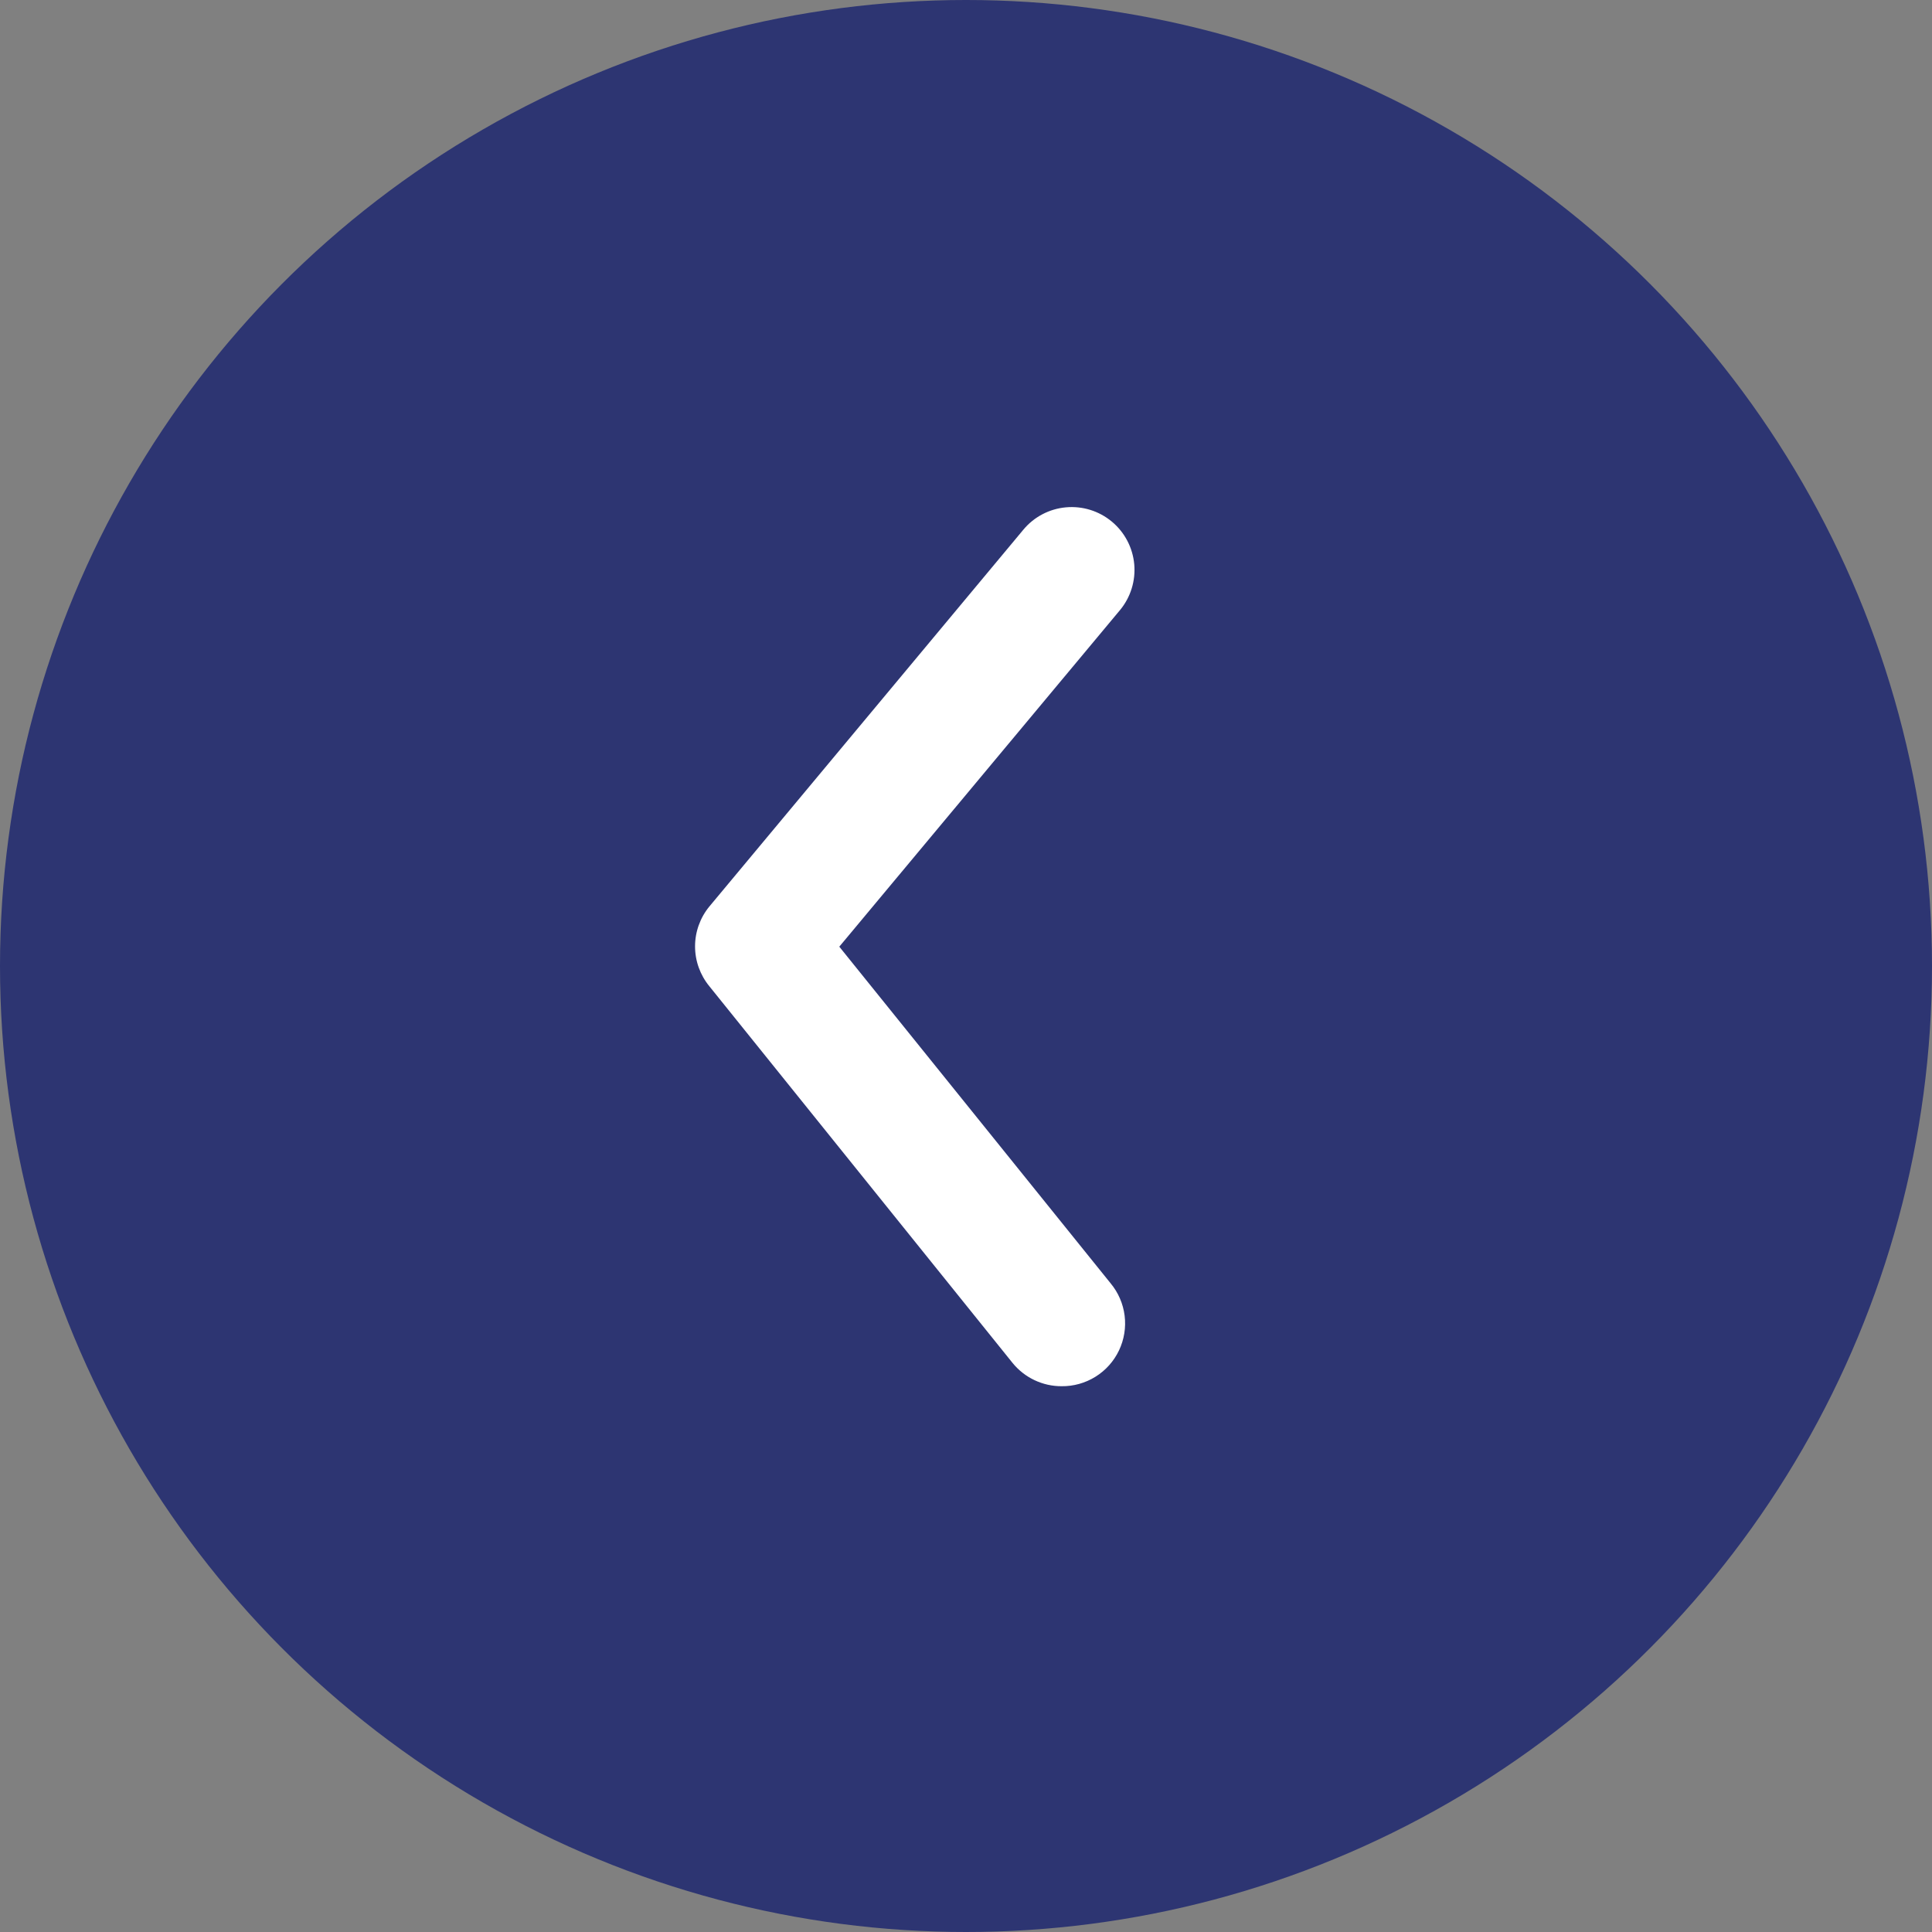 <?xml version="1.0" encoding="UTF-8"?> <svg xmlns="http://www.w3.org/2000/svg" width="50" height="50" viewBox="0 0 50 50" fill="none"><rect x="0" y="0" width="50" height="50" fill="#808080" stroke="none"/><circle cx="25" cy="25" r="25" fill="#2D3572"></circle><path d="M27.474 35.875C27.231 35.876 26.991 35.822 26.772 35.718C26.552 35.614 26.359 35.462 26.206 35.274L18.358 25.524C18.119 25.233 17.988 24.868 17.988 24.492C17.988 24.116 18.119 23.751 18.358 23.46L26.483 13.71C26.758 13.378 27.155 13.169 27.584 13.13C28.014 13.09 28.442 13.223 28.774 13.499C29.106 13.775 29.314 14.171 29.354 14.601C29.393 15.03 29.261 15.458 28.985 15.79L21.721 24.5L28.741 33.21C28.94 33.449 29.066 33.739 29.105 34.047C29.144 34.355 29.093 34.668 28.96 34.948C28.827 35.228 28.616 35.465 28.352 35.629C28.089 35.793 27.784 35.879 27.474 35.875Z" fill="white"></path></svg> 